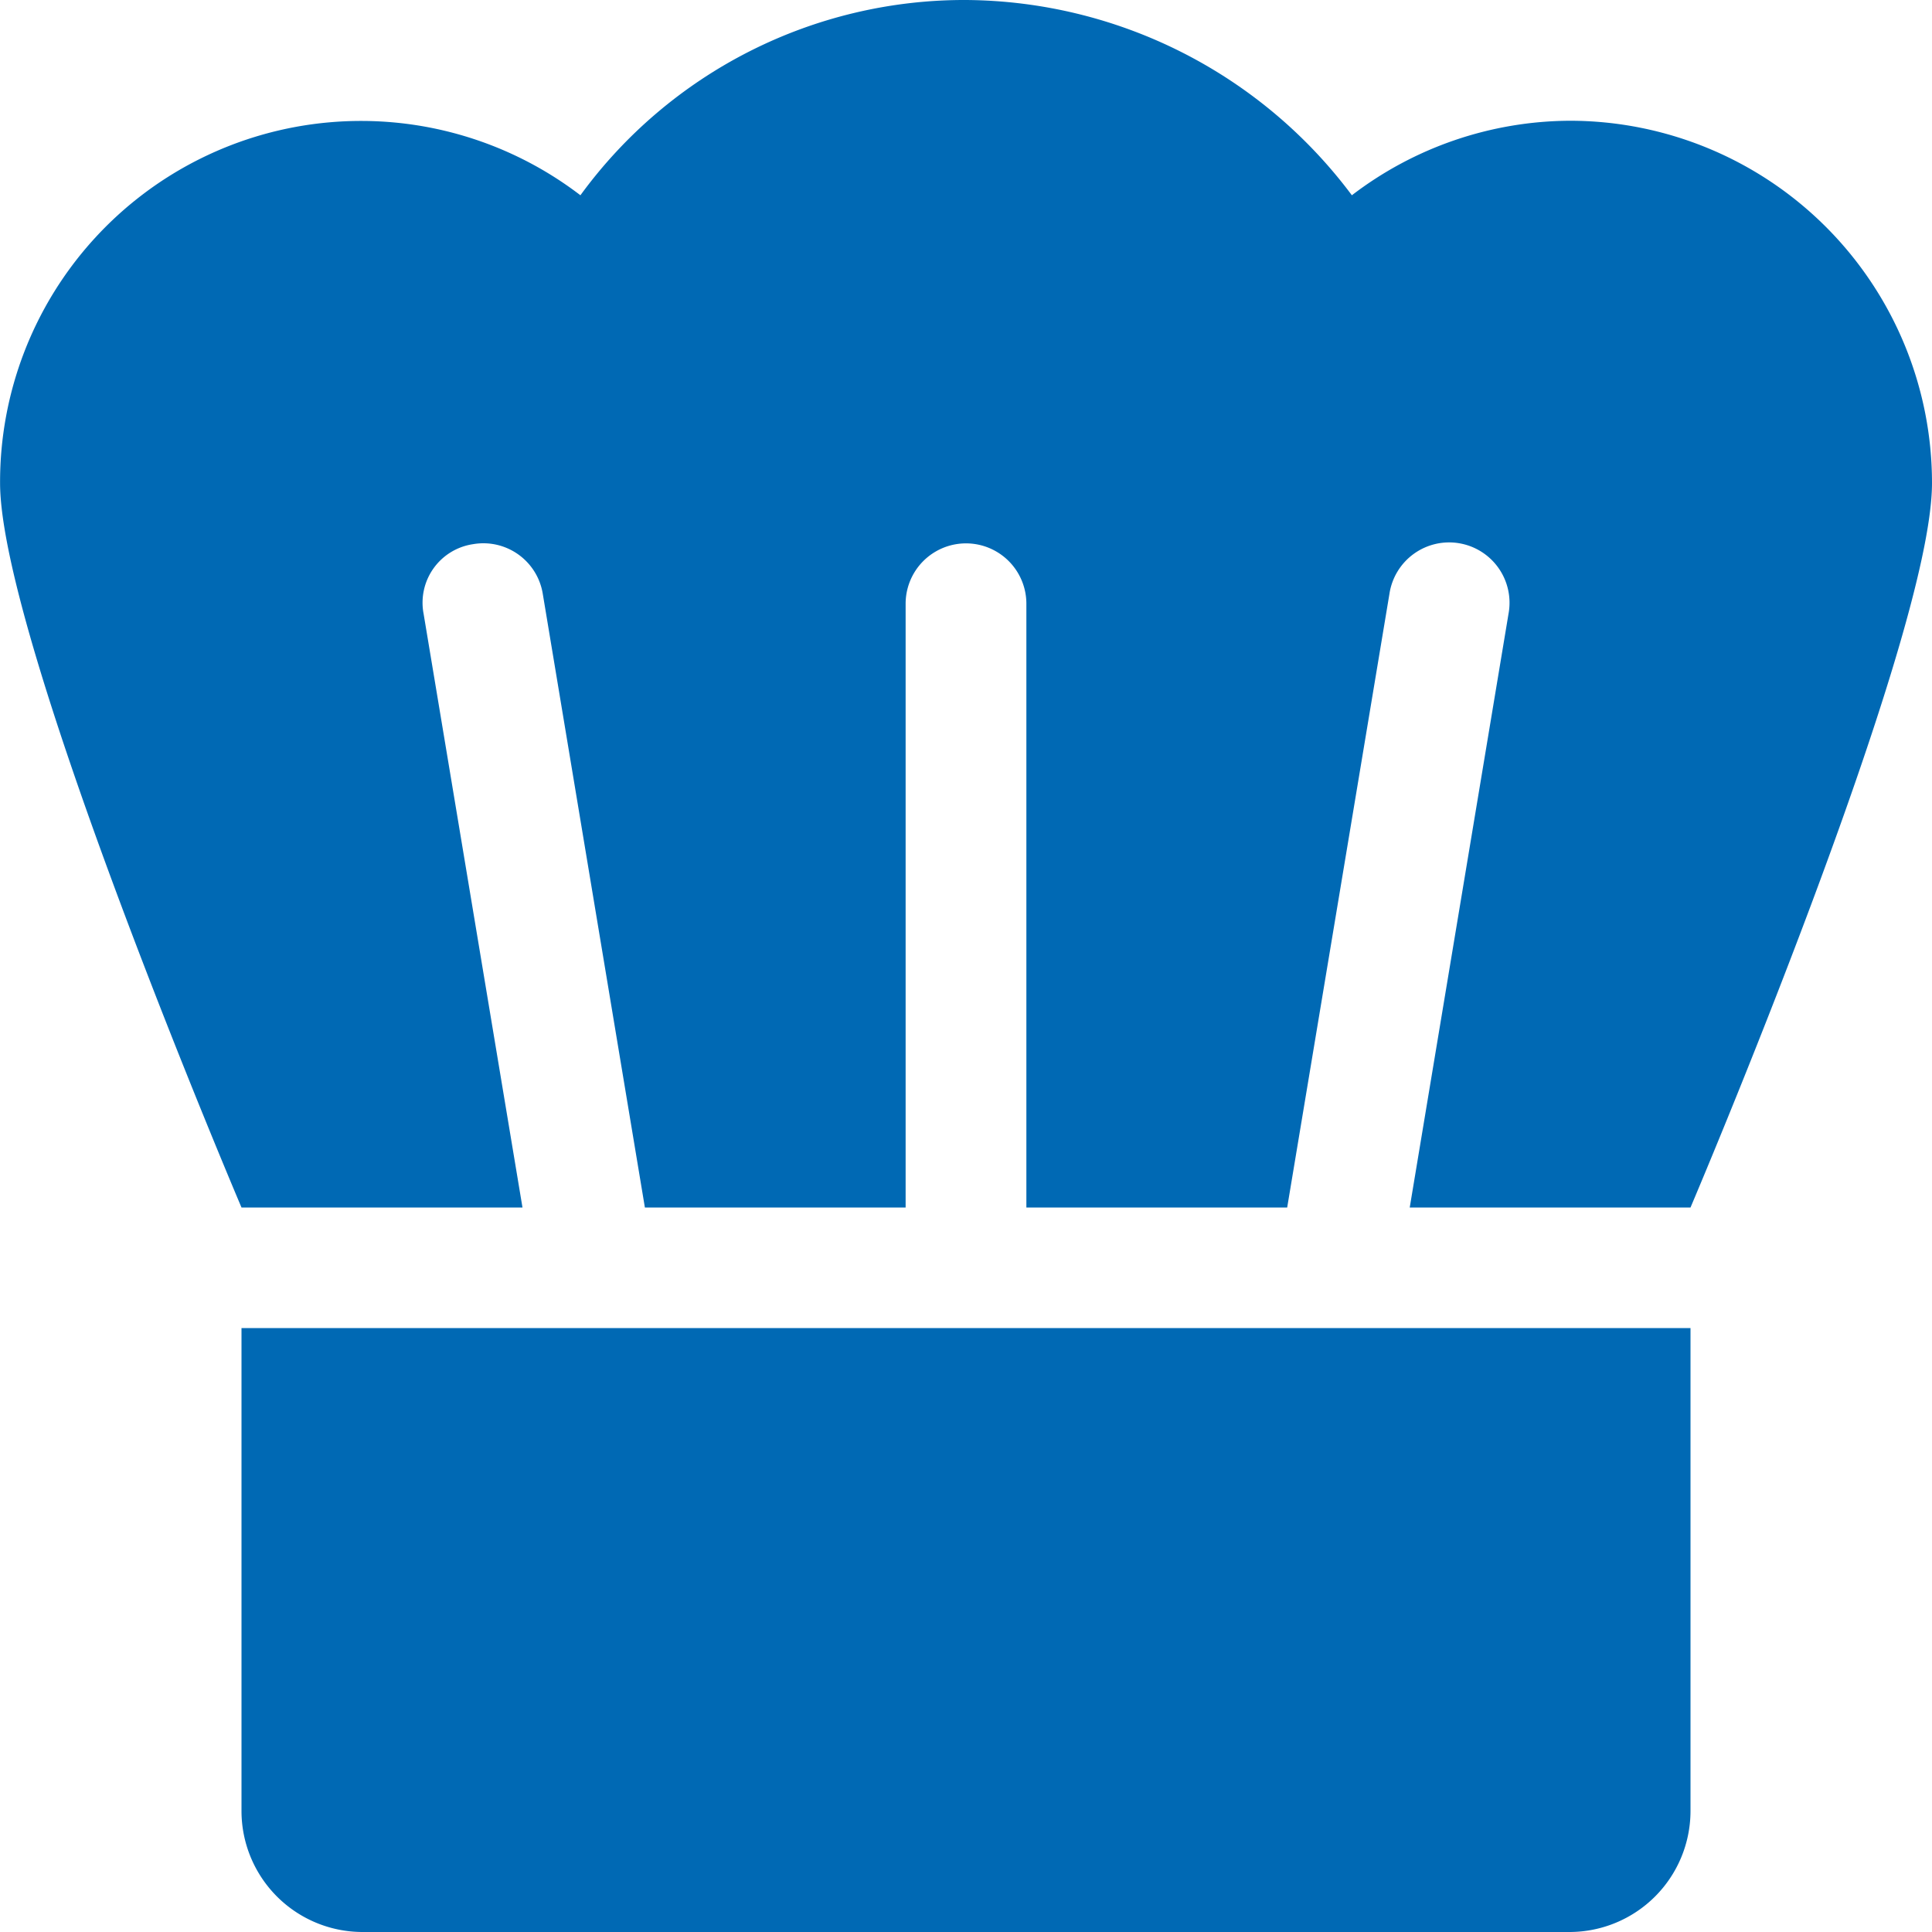 <svg xmlns="http://www.w3.org/2000/svg" width="26.912" height="26.912" viewBox="0 0 26.912 26.912">
  <path id="hat-chef" d="M21.865,1.682A5.03,5.03,0,0,0,18.83,2.72,6.763,6.763,0,0,0,13.455,0,6.618,6.618,0,0,0,8.084,2.72,5.028,5.028,0,0,0,0,6.728C0,8.922,3.363,16.82,3.363,16.82H7.277L5.9,8.552a.824.824,0,0,1,.689-.972.838.838,0,0,1,.97.688L8.982,16.82h3.632V8.41a.841.841,0,0,1,1.682,0v8.41h3.633l1.425-8.552a.841.841,0,1,1,1.658.282l-1.376,8.27h3.911s3.364-7.9,3.364-10.092A5.047,5.047,0,0,0,21.865,1.682ZM3.363,25.23a1.687,1.687,0,0,0,1.682,1.682h16.82a1.687,1.687,0,0,0,1.682-1.682V18.5H3.363Z" transform="translate(0.001)" fill="#0069b4"/>
</svg>
